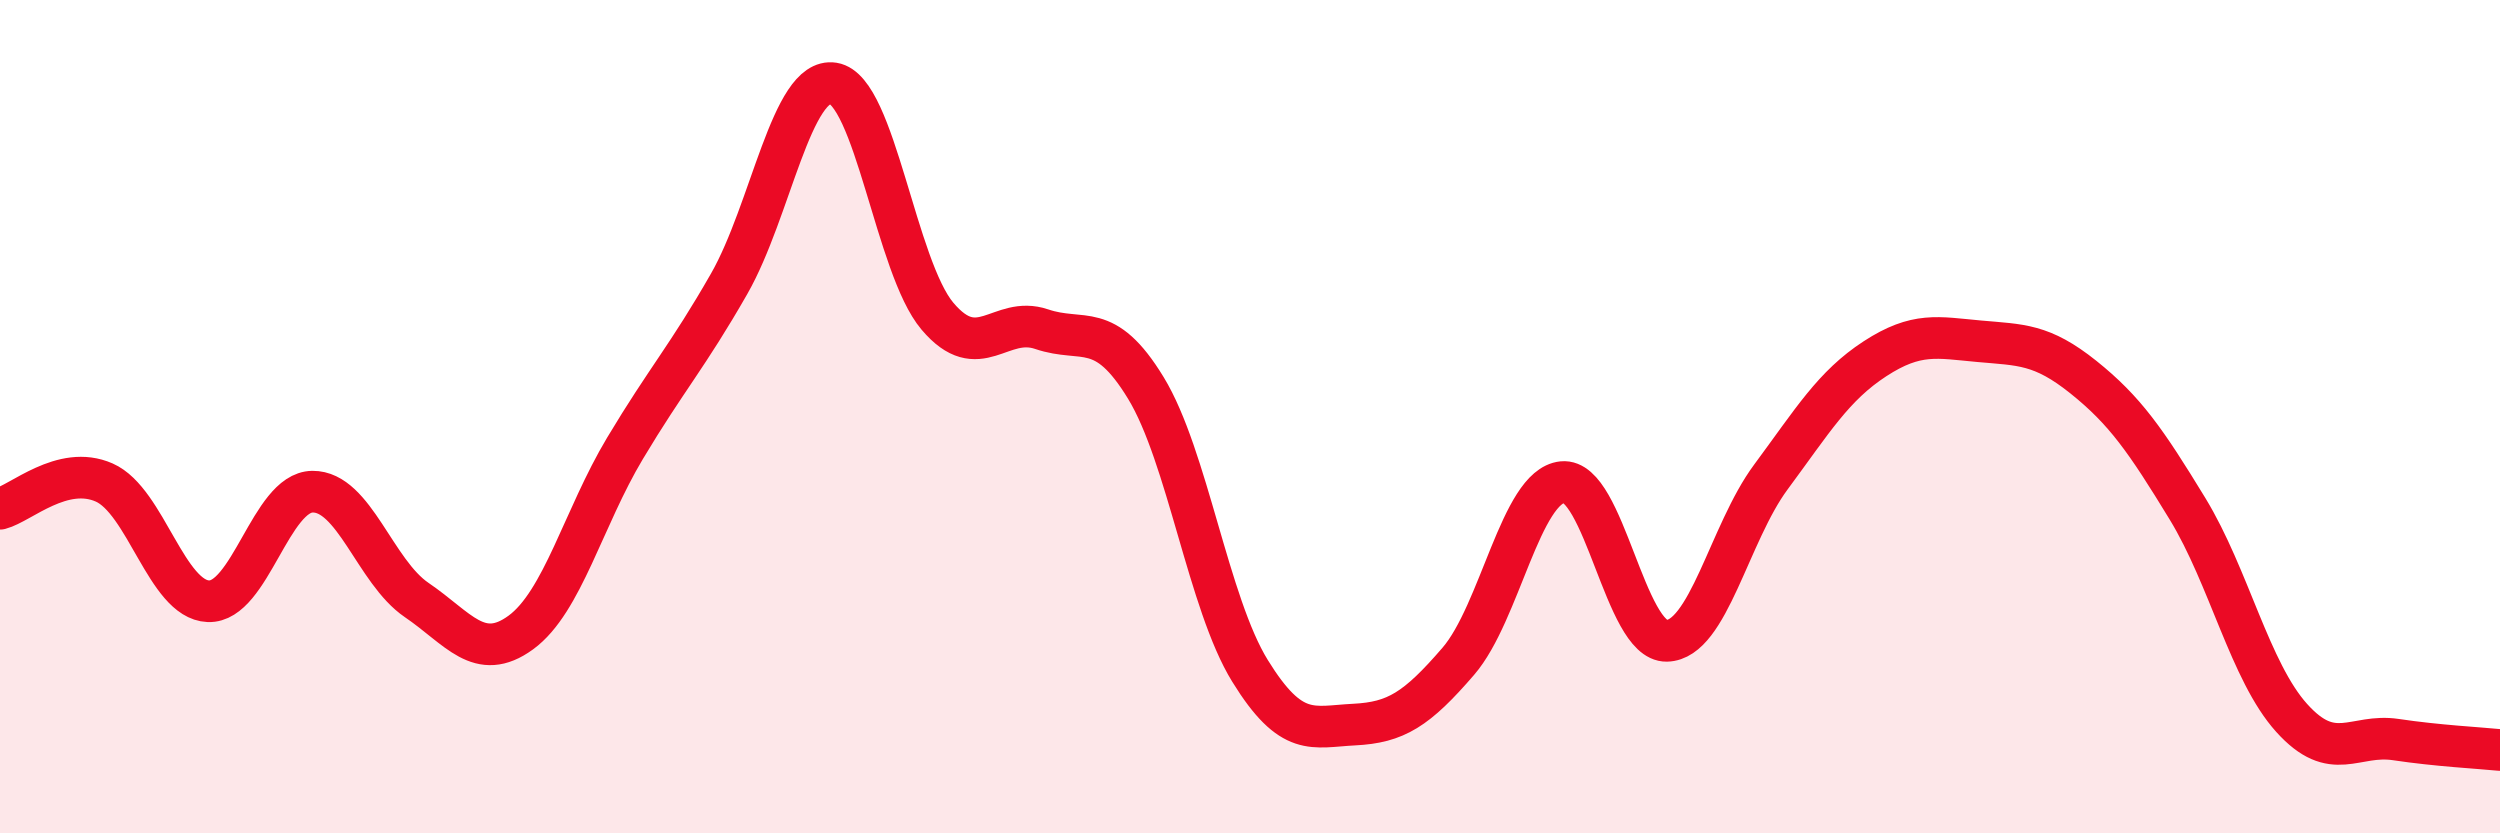 
    <svg width="60" height="20" viewBox="0 0 60 20" xmlns="http://www.w3.org/2000/svg">
      <path
        d="M 0,12.21 C 0.5,12.08 1.5,11.14 2.5,11.58 C 3.5,12.02 4,14.39 5,14.43 C 6,14.47 6.5,11.81 7.5,11.8 C 8.5,11.79 9,13.72 10,14.4 C 11,15.08 11.5,15.91 12.5,15.18 C 13.5,14.45 14,12.43 15,10.76 C 16,9.09 16.5,8.56 17.5,6.81 C 18.5,5.06 19,1.84 20,2 C 21,2.16 21.5,6.41 22.5,7.59 C 23.5,8.77 24,7.56 25,7.9 C 26,8.24 26.5,7.67 27.5,9.31 C 28.5,10.95 29,14.48 30,16.1 C 31,17.72 31.5,17.44 32.5,17.39 C 33.5,17.34 34,17.03 35,15.87 C 36,14.71 36.5,11.67 37.5,11.57 C 38.5,11.47 39,15.4 40,15.38 C 41,15.36 41.5,12.8 42.5,11.45 C 43.5,10.1 44,9.26 45,8.61 C 46,7.96 46.5,8.1 47.5,8.19 C 48.5,8.28 49,8.25 50,9.05 C 51,9.85 51.5,10.57 52.5,12.21 C 53.5,13.85 54,16.12 55,17.23 C 56,18.34 56.5,17.6 57.5,17.75 C 58.5,17.9 59.5,17.95 60,18L60 20L0 20Z"
        fill="#EB0A25"
        opacity="0.1"
        stroke-linecap="round"
        stroke-linejoin="round"
      />
      <path
        d="M 0,12.21 C 0.5,12.08 1.5,11.14 2.5,11.58 C 3.5,12.02 4,14.39 5,14.43 C 6,14.47 6.5,11.81 7.5,11.8 C 8.5,11.79 9,13.72 10,14.4 C 11,15.08 11.5,15.91 12.5,15.18 C 13.5,14.45 14,12.43 15,10.76 C 16,9.09 16.5,8.56 17.5,6.81 C 18.5,5.06 19,1.84 20,2 C 21,2.16 21.5,6.41 22.5,7.59 C 23.5,8.77 24,7.56 25,7.9 C 26,8.24 26.5,7.67 27.5,9.31 C 28.5,10.95 29,14.48 30,16.1 C 31,17.72 31.5,17.44 32.5,17.39 C 33.5,17.34 34,17.03 35,15.87 C 36,14.71 36.5,11.67 37.5,11.57 C 38.5,11.47 39,15.4 40,15.38 C 41,15.36 41.5,12.8 42.5,11.45 C 43.5,10.1 44,9.26 45,8.61 C 46,7.96 46.5,8.1 47.5,8.19 C 48.5,8.28 49,8.25 50,9.05 C 51,9.85 51.5,10.57 52.5,12.21 C 53.5,13.85 54,16.12 55,17.23 C 56,18.34 56.5,17.6 57.5,17.75 C 58.5,17.9 59.5,17.95 60,18"
        stroke="#EB0A25"
        stroke-width="1"
        fill="none"
        stroke-linecap="round"
        stroke-linejoin="round"
      />
    </svg>
  